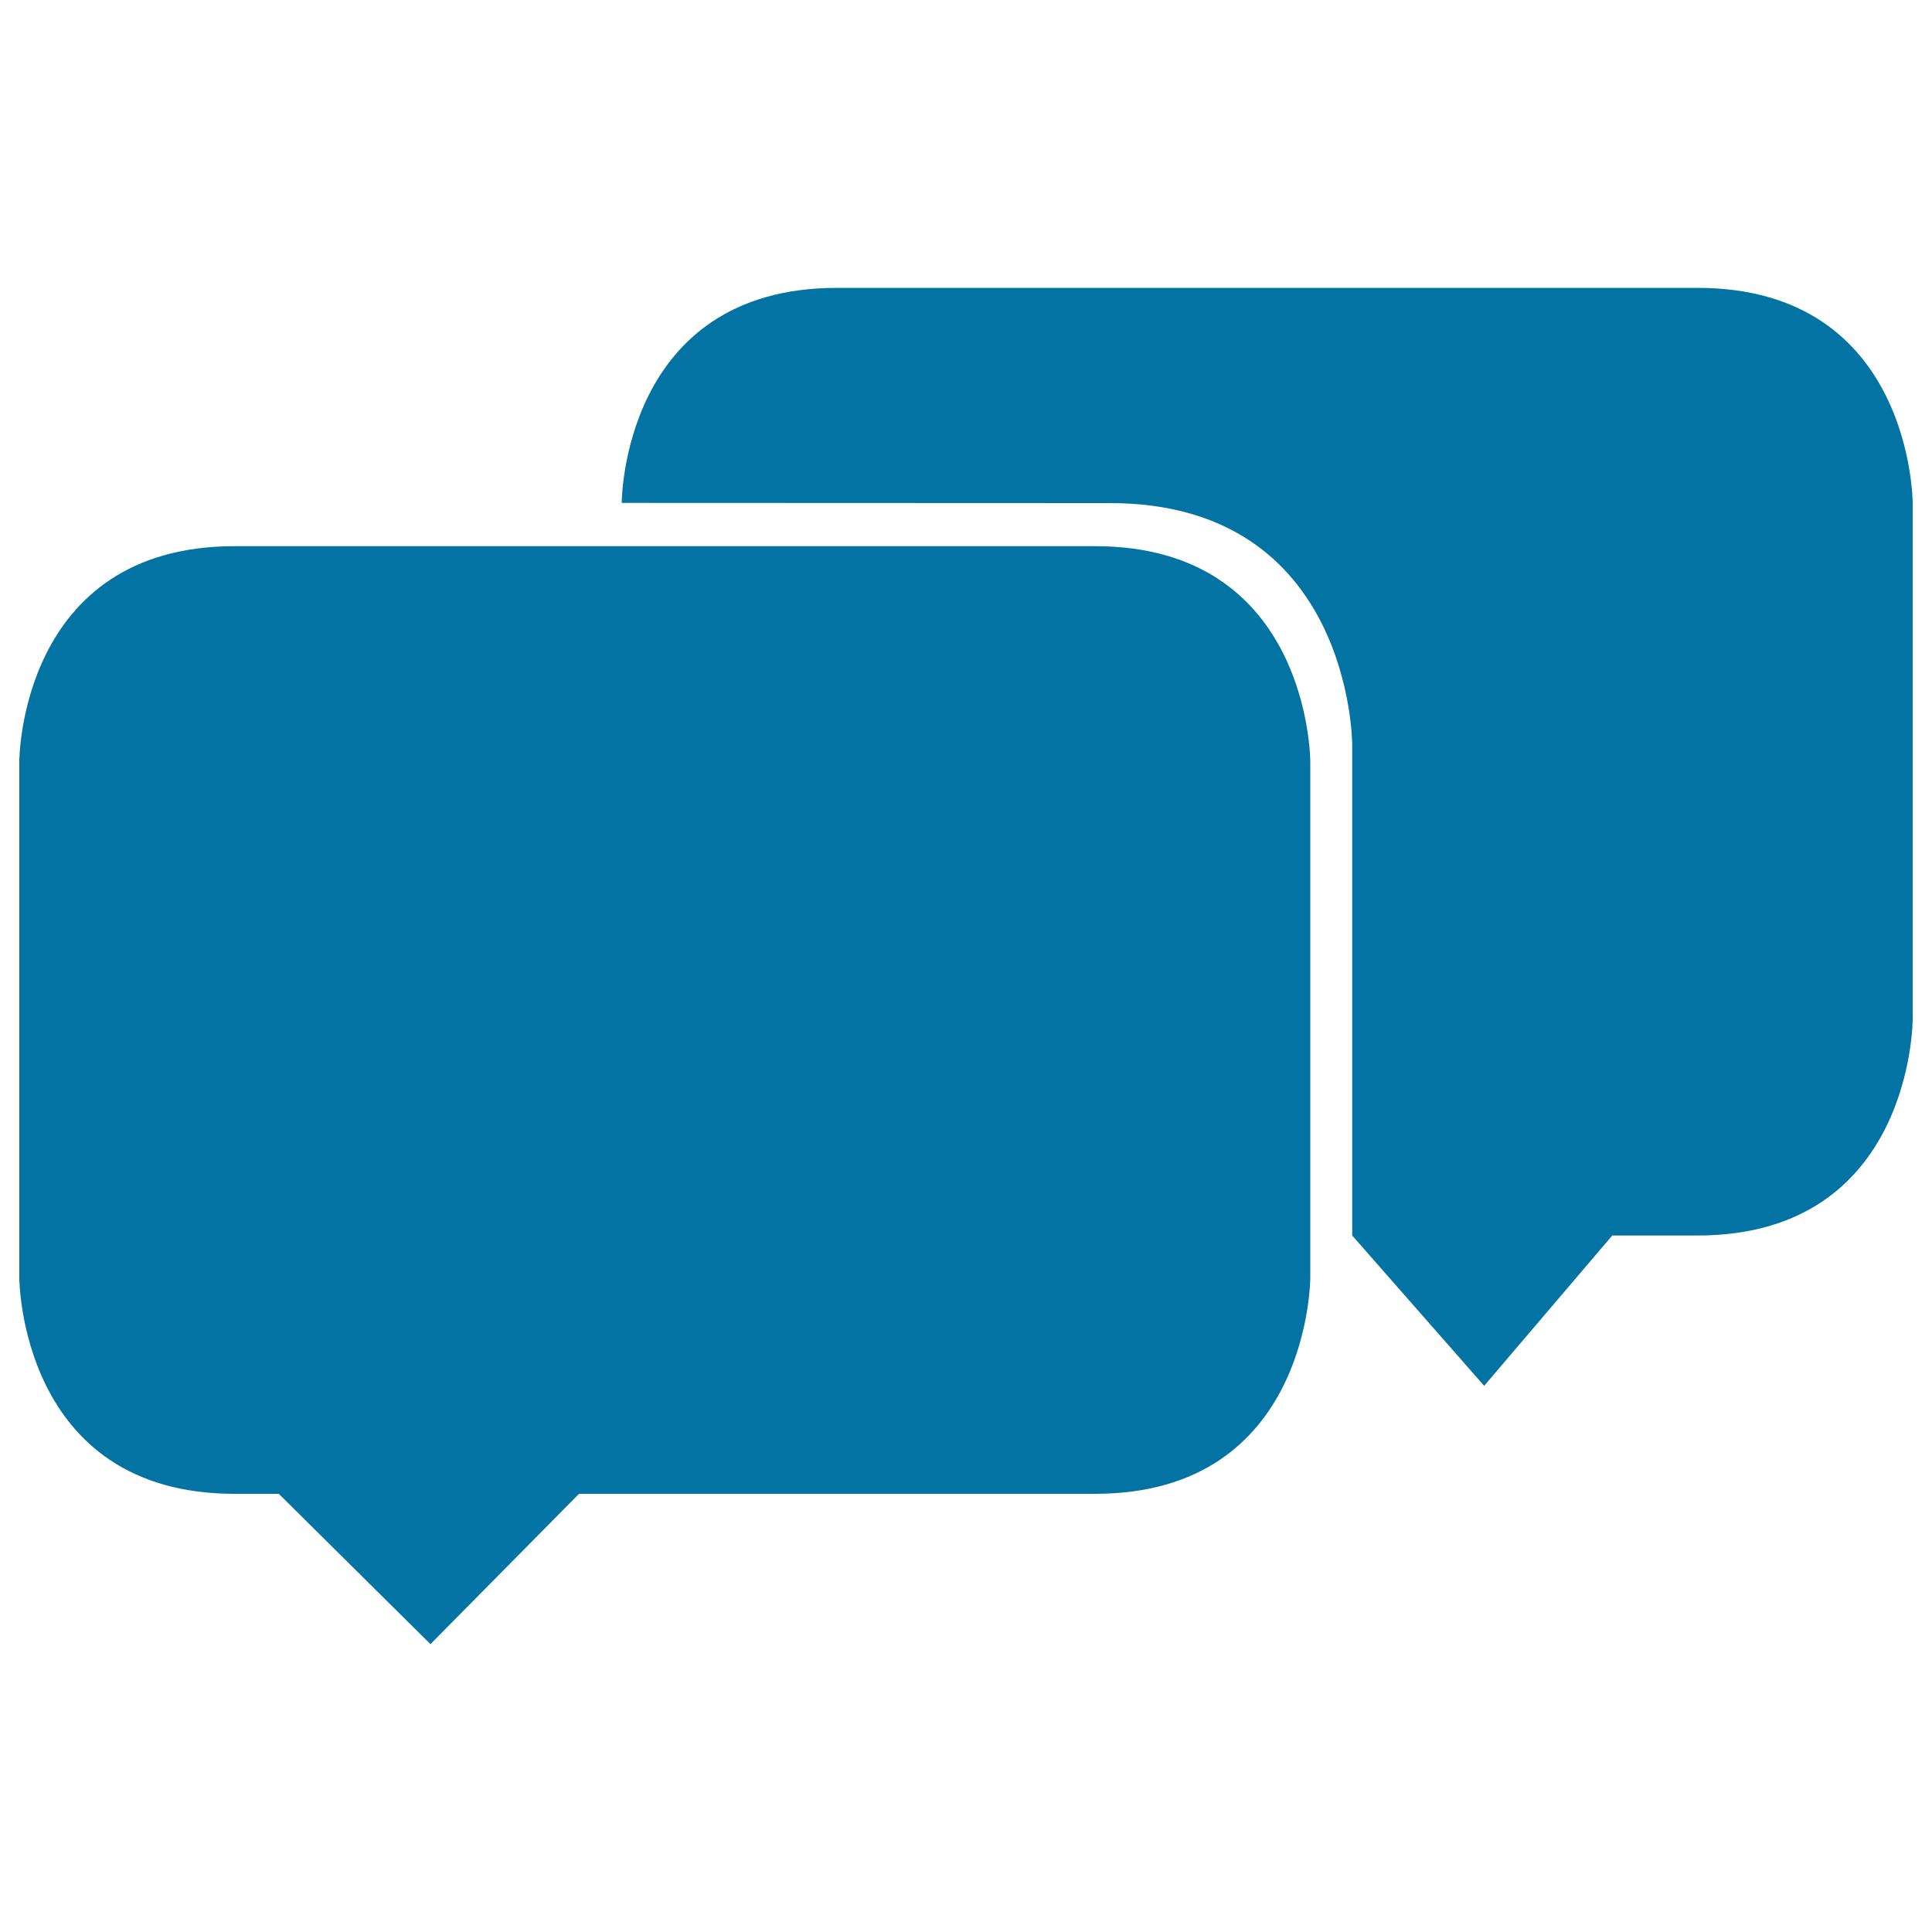 <svg xmlns="http://www.w3.org/2000/svg" viewBox="0 0 1000 1000" style="fill:#0273a2">
<title>Two Black Rectangular Speech Bubbles Interface Chat Symbol SVG icon</title>
<g><g><path d="M768.2,717.3l66.3-77.8h44.1C990,639.5,990,527.7,990,527.7V260.4c0,0,0-111.4-111.4-111.4H433.2c-111.4,0-111.4,111.3-111.4,111.3l252.7,0.1c125.4,0,125.4,125,125.4,125v254.1L768.2,717.3z"/><path d="M10,394v267.4c0,0,0,111.8,111.4,111.8h22.9l78.5,77.8l76.9-77.8h267.1c111.4,0,111.4-111.8,111.4-111.8V394.1c0,0,0-111.4-111.4-111.4H121.4C10,282.7,10,394,10,394z"/></g></g>
</svg>